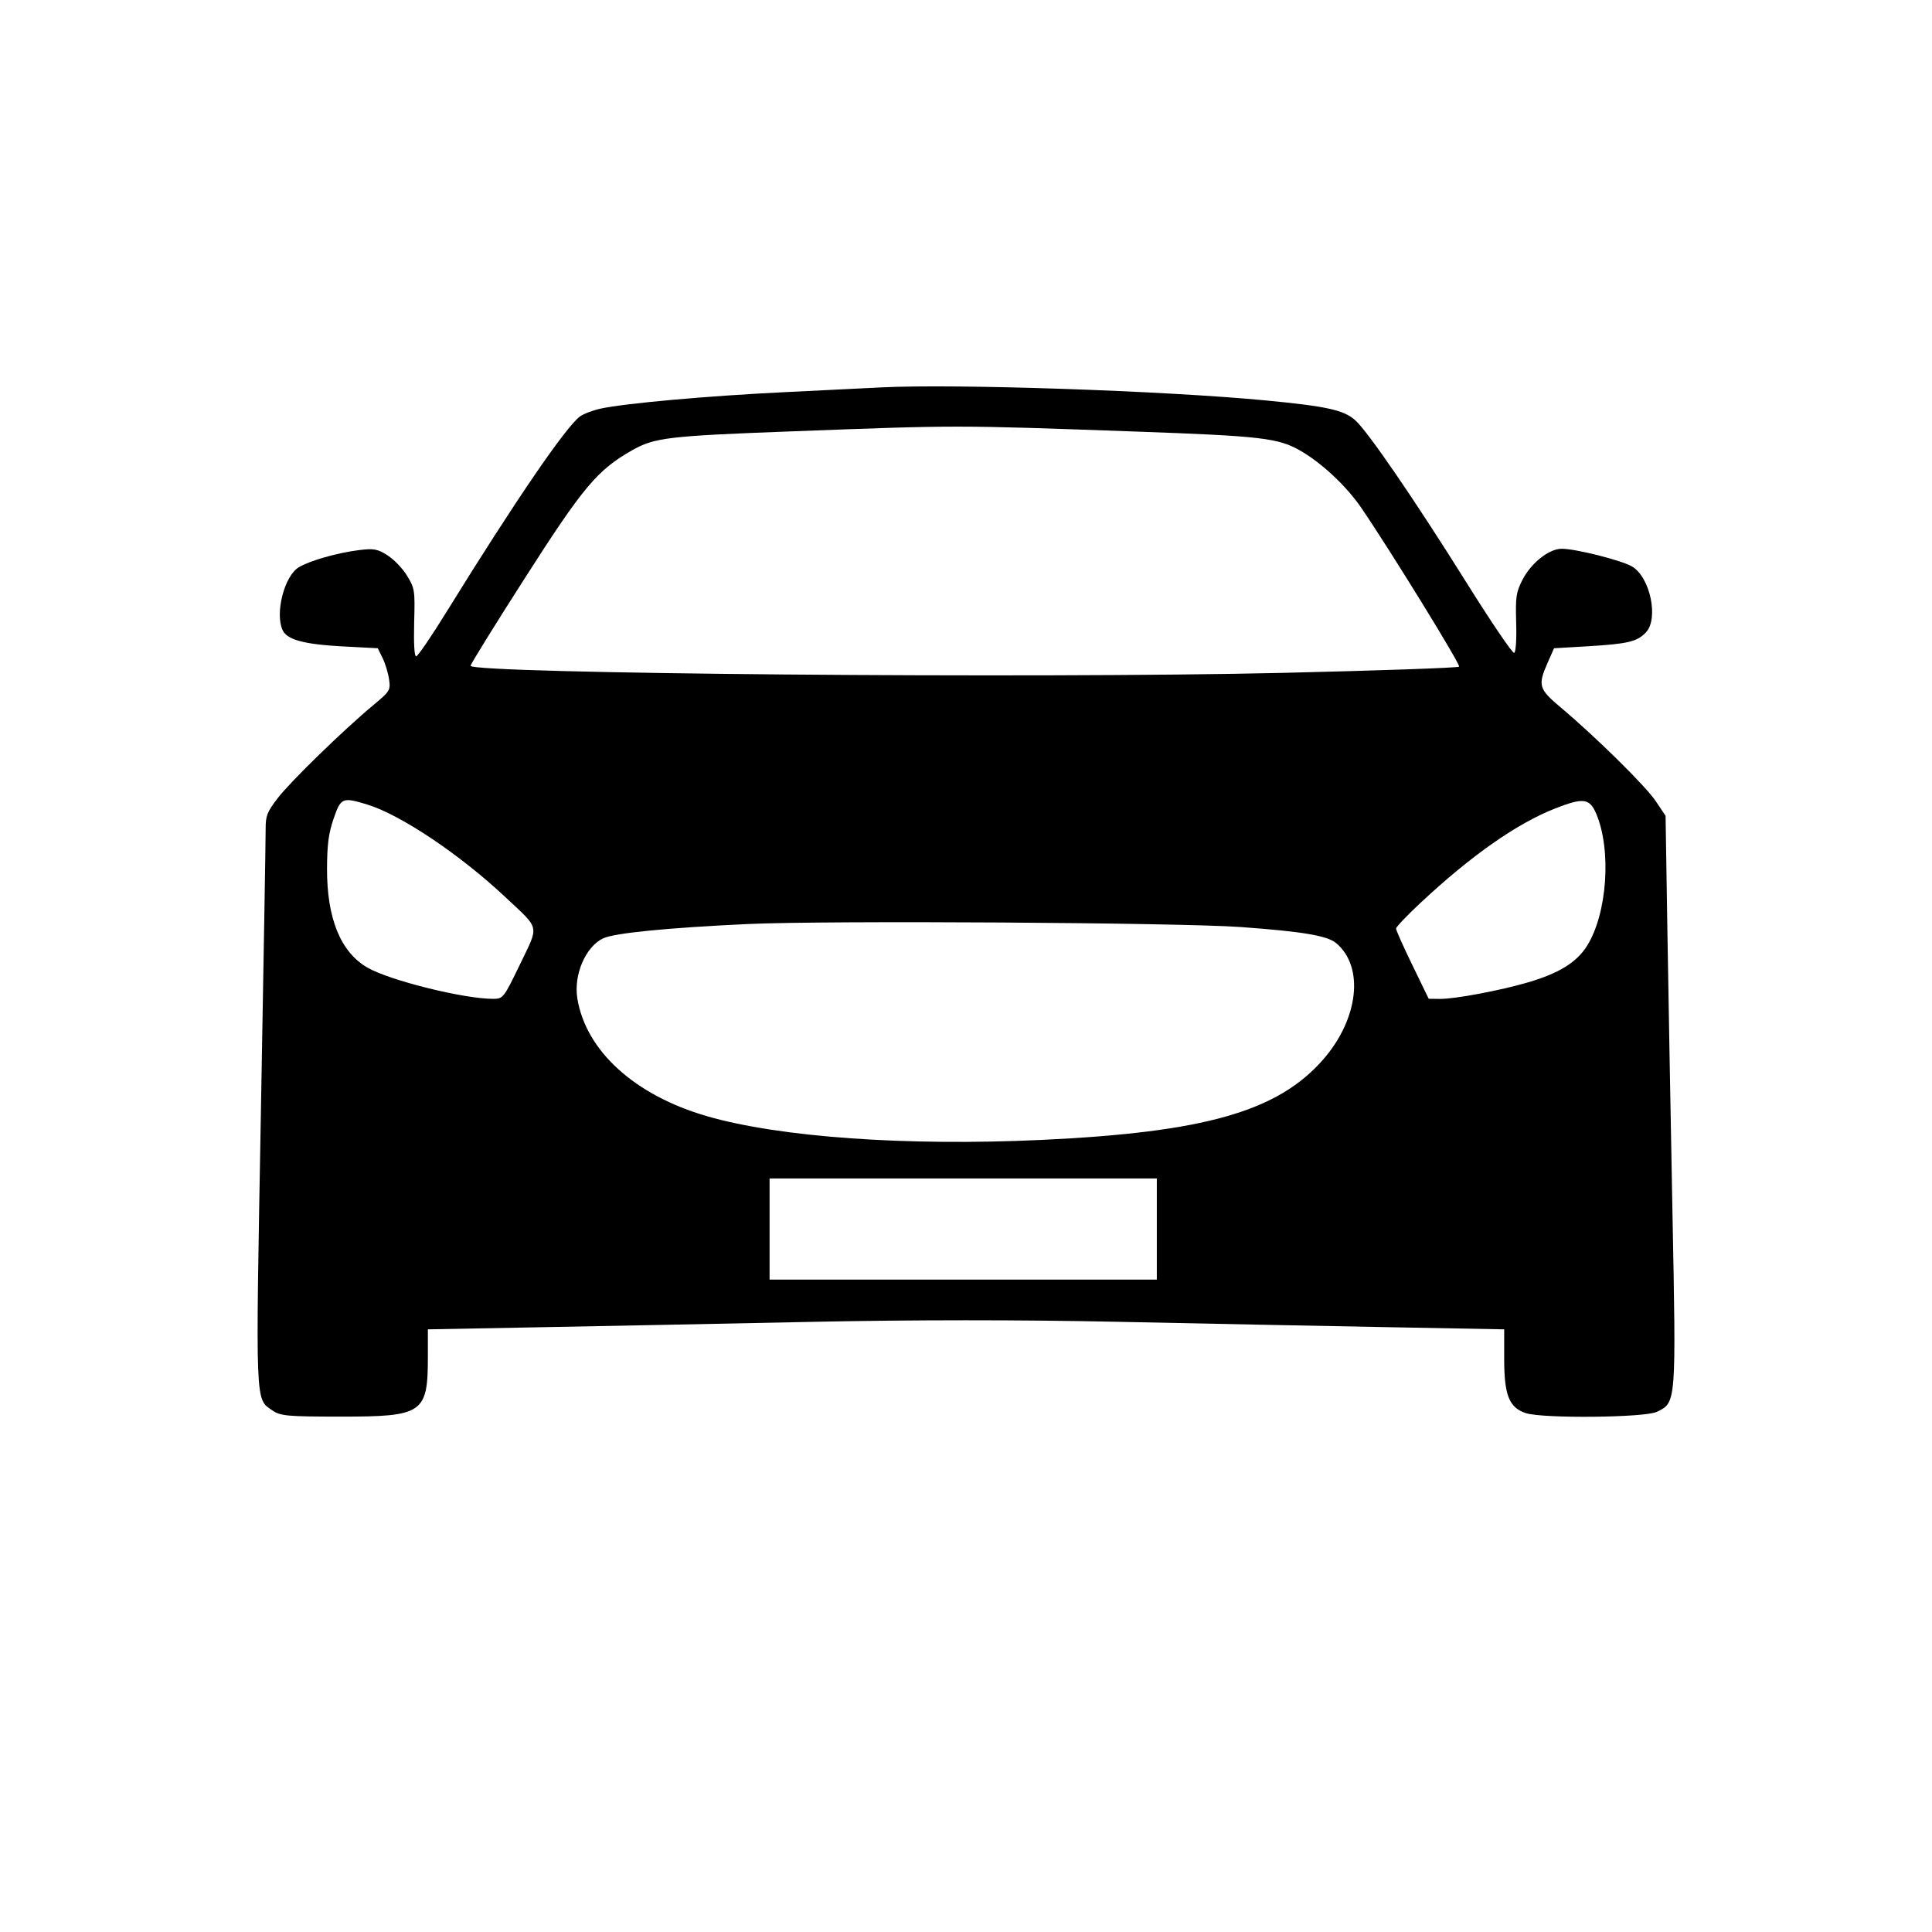 <svg width="30" height="30" viewBox="0 0 30 30" fill="none" xmlns="http://www.w3.org/2000/svg">
<g clip-path="url(#clip0_2565_4103)">
<path fill-rule="evenodd" clip-rule="evenodd" d="M13.674 6.016C13.492 6.026 12.825 6.059 12.193 6.089C10.993 6.147 9.709 6.262 9.326 6.345C9.204 6.372 9.058 6.427 9.004 6.468C8.779 6.637 7.985 7.801 6.937 9.496C6.701 9.879 6.487 10.192 6.462 10.192C6.434 10.192 6.423 9.999 6.431 9.669C6.445 9.167 6.44 9.137 6.323 8.943C6.256 8.832 6.12 8.689 6.02 8.625C5.864 8.524 5.803 8.513 5.568 8.543C5.236 8.585 4.813 8.705 4.642 8.807C4.416 8.94 4.266 9.523 4.389 9.786C4.458 9.934 4.721 10.005 5.315 10.037L5.866 10.066L5.941 10.218C5.982 10.301 6.027 10.45 6.041 10.547C6.066 10.717 6.056 10.734 5.797 10.949C5.334 11.334 4.509 12.137 4.312 12.394C4.148 12.607 4.124 12.669 4.125 12.872C4.126 13.001 4.092 14.989 4.051 17.291C3.968 21.887 3.961 21.713 4.231 21.902C4.353 21.987 4.465 21.997 5.289 21.997C6.569 21.998 6.644 21.946 6.644 21.068V20.642L8.402 20.609C9.368 20.591 11.253 20.554 12.591 20.526C14.178 20.493 15.837 20.493 17.366 20.525C18.655 20.552 20.53 20.59 21.533 20.608L23.357 20.642L23.357 21.105C23.357 21.668 23.435 21.86 23.697 21.944C23.966 22.029 25.537 22.013 25.725 21.924C26.03 21.777 26.028 21.809 25.969 18.78C25.941 17.303 25.905 15.324 25.89 14.382L25.863 12.668L25.711 12.441C25.557 12.209 24.771 11.435 24.23 10.981C23.894 10.699 23.877 10.641 24.031 10.292L24.131 10.066L24.661 10.035C25.276 9.998 25.42 9.964 25.556 9.822C25.76 9.611 25.625 8.964 25.343 8.797C25.181 8.701 24.472 8.522 24.251 8.521C24.055 8.52 23.774 8.742 23.64 9.005C23.542 9.196 23.532 9.267 23.543 9.668C23.551 9.931 23.538 10.125 23.512 10.138C23.488 10.15 23.155 9.66 22.773 9.049C21.956 7.744 21.229 6.684 21.038 6.52C20.858 6.365 20.598 6.309 19.657 6.218C18.071 6.067 14.828 5.957 13.674 6.016ZM17.631 6.701C19.596 6.771 19.853 6.801 20.2 7.003C20.533 7.197 20.908 7.55 21.139 7.887C21.586 8.542 22.684 10.323 22.657 10.352C22.641 10.37 21.414 10.413 19.93 10.448C16.083 10.538 7.307 10.462 7.307 10.338C7.307 10.314 7.686 9.701 8.15 8.977C9.054 7.563 9.275 7.299 9.815 6.992C10.163 6.795 10.37 6.77 12.293 6.698C14.901 6.6 14.807 6.6 17.631 6.701ZM5.704 12.493C6.222 12.652 7.143 13.269 7.85 13.933C8.391 14.441 8.373 14.354 8.074 14.975C7.823 15.495 7.812 15.509 7.661 15.51C7.208 15.512 6.051 15.225 5.704 15.024C5.288 14.783 5.076 14.261 5.078 13.486C5.08 13.109 5.102 12.941 5.18 12.713C5.293 12.385 5.316 12.375 5.704 12.493ZM24.785 12.633C25.027 13.2 24.957 14.19 24.641 14.691C24.48 14.945 24.205 15.114 23.728 15.254C23.291 15.382 22.595 15.512 22.362 15.511L22.185 15.509L21.931 14.986C21.791 14.699 21.677 14.443 21.678 14.418C21.679 14.393 21.849 14.214 22.056 14.021C22.846 13.283 23.555 12.786 24.153 12.552C24.584 12.383 24.683 12.396 24.785 12.633ZM19.267 14.395C20.227 14.465 20.61 14.529 20.748 14.645C21.187 15.013 21.097 15.82 20.547 16.451C19.841 17.259 18.707 17.583 16.162 17.701C14.074 17.798 12.108 17.659 10.981 17.333C9.858 17.009 9.099 16.32 8.965 15.505C8.905 15.138 9.092 14.701 9.365 14.571C9.538 14.488 10.371 14.406 11.618 14.348C12.832 14.292 18.302 14.326 19.267 14.395ZM17.963 19.084V19.87H14.956H11.95V19.084V18.299H14.956H17.963V19.084Z" fill="black"/>
</g>
<defs>
<clipPath id="clip0_2565_4103">
<rect width="30" height="30" fill="white"/>
</clipPath>
</defs>
</svg>
